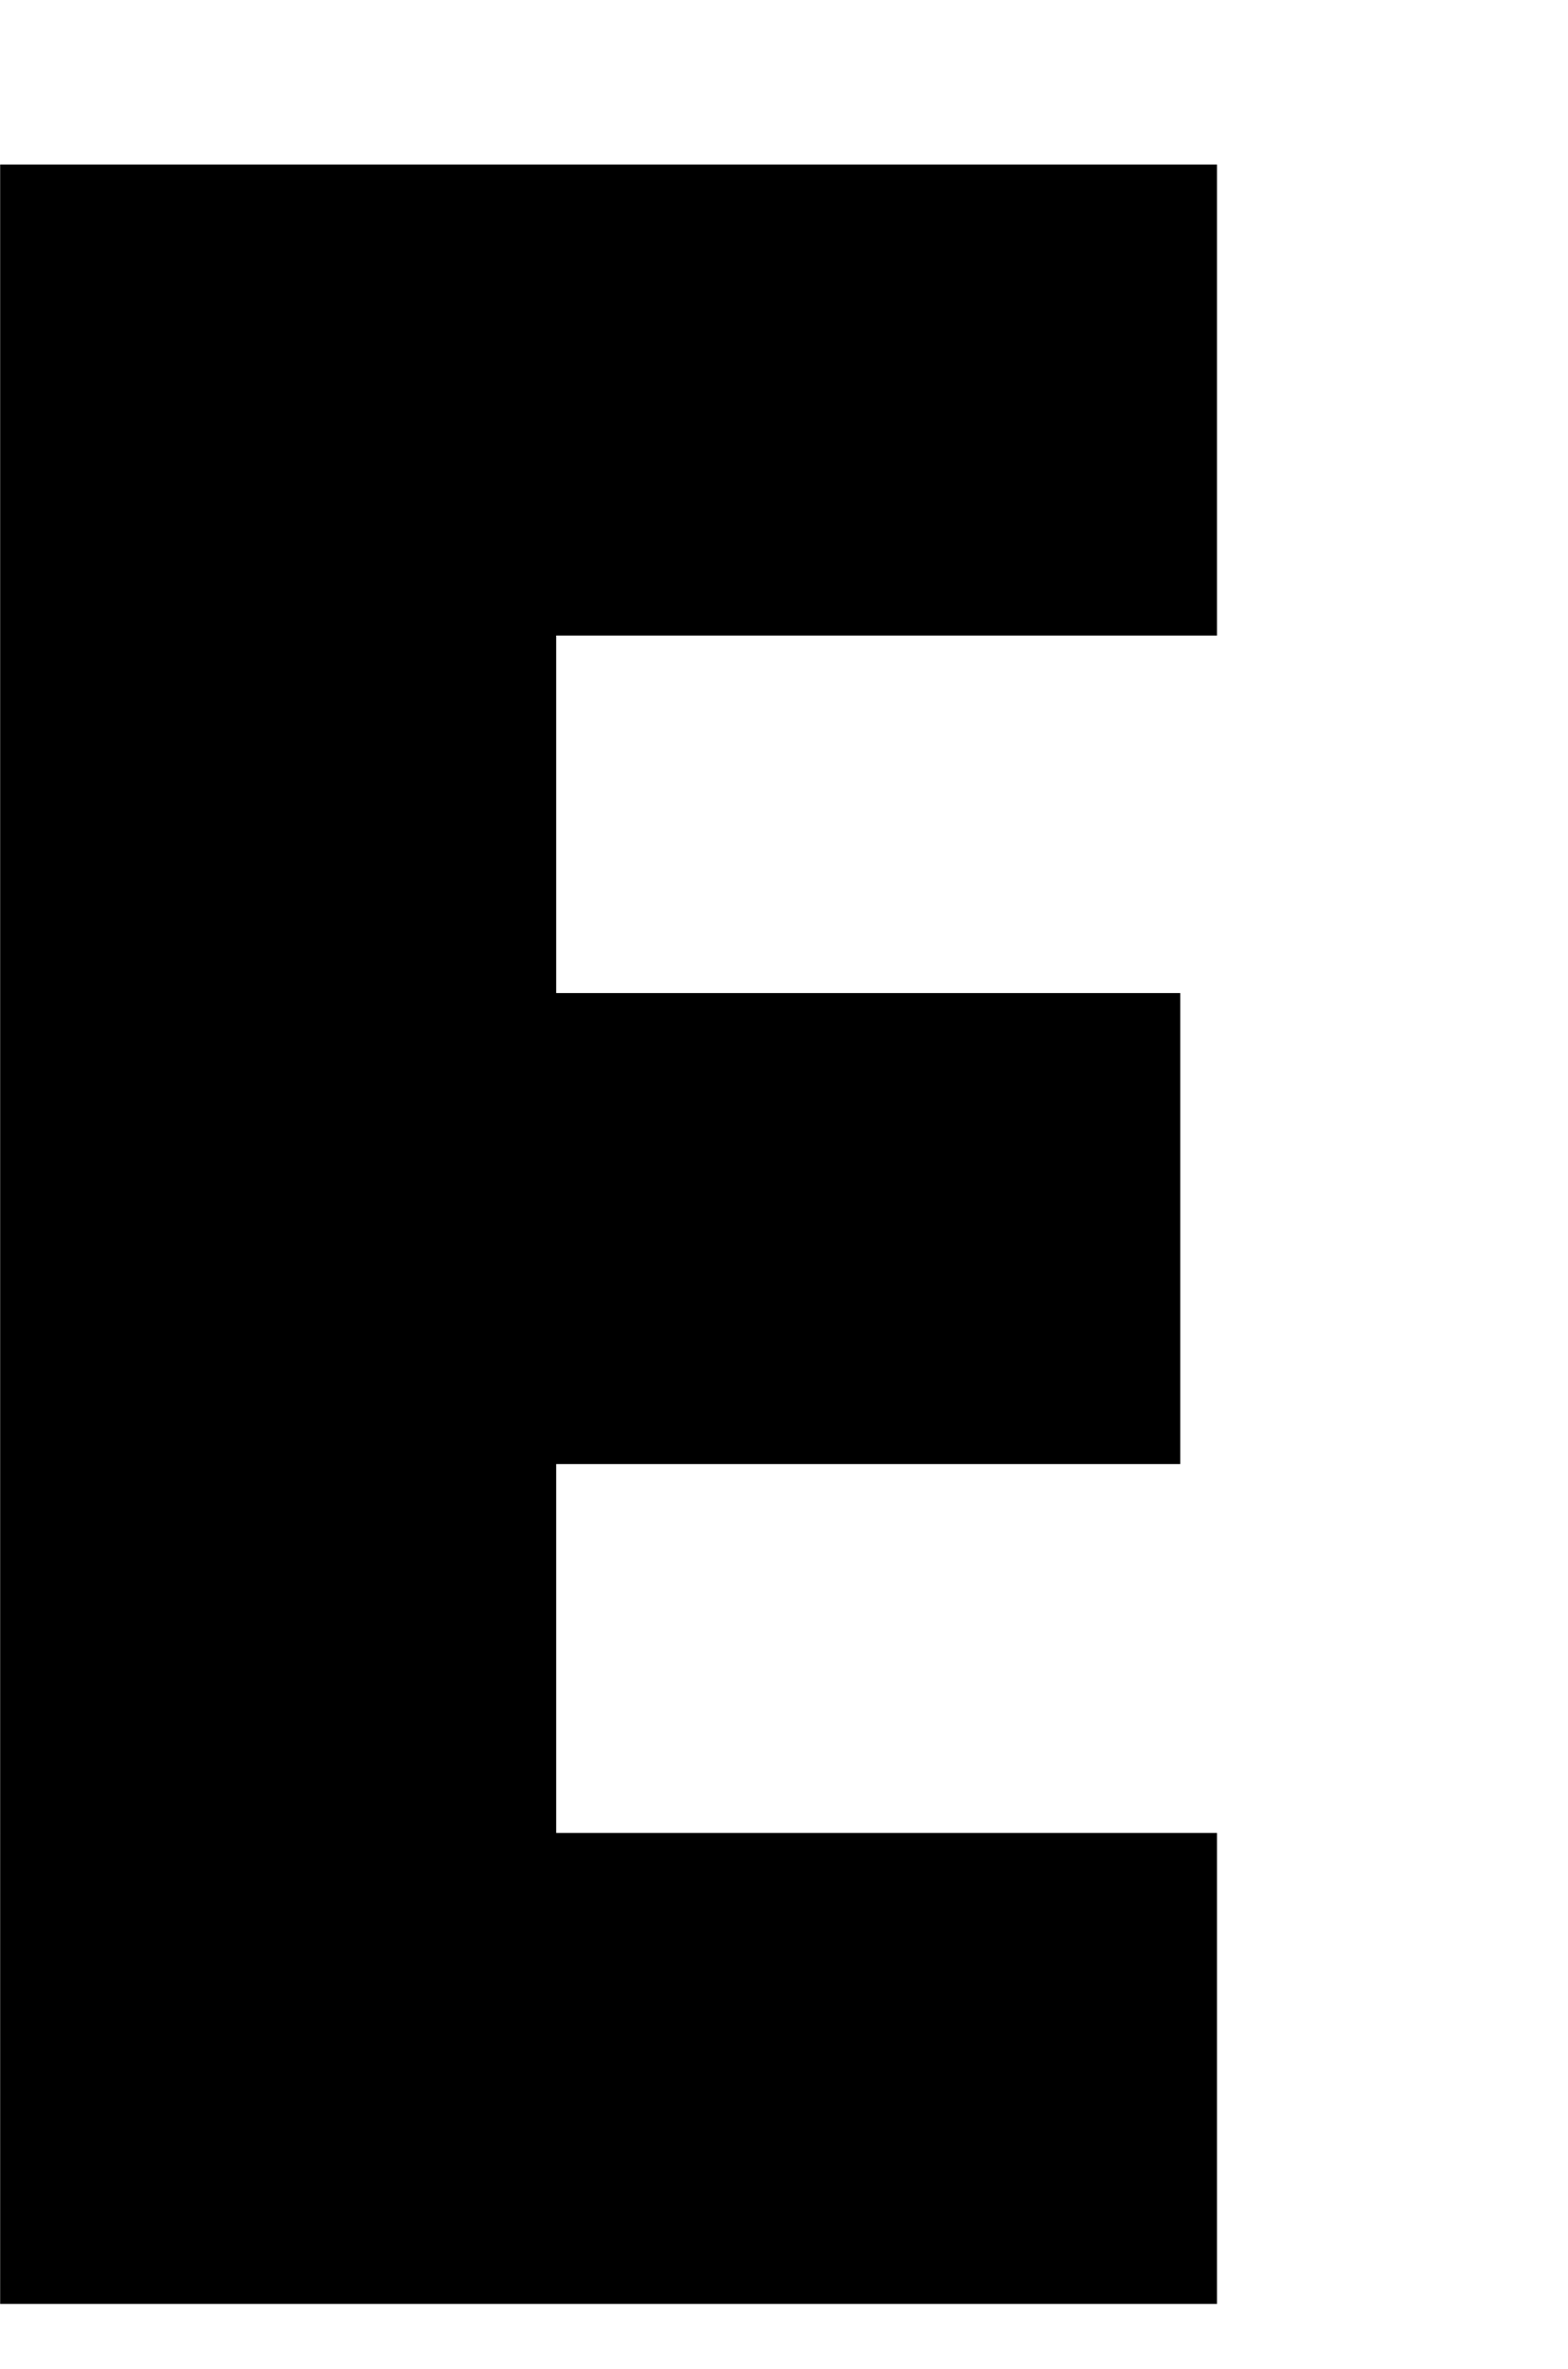 <svg xmlns="http://www.w3.org/2000/svg" width="41.05" height="62" viewBox="0 0 41.05 62"><g transform="translate(-664.95 -419)"><rect width="41" height="62" transform="translate(665 419)" fill="none"/><path d="M1228.2,887.278h-17.3v9.357h16.338v12.327h-16.338v9.654h17.3v12.327h-31.857V874.95H1228.2Z" transform="translate(-531.389 -451.644)"/></g></svg>
